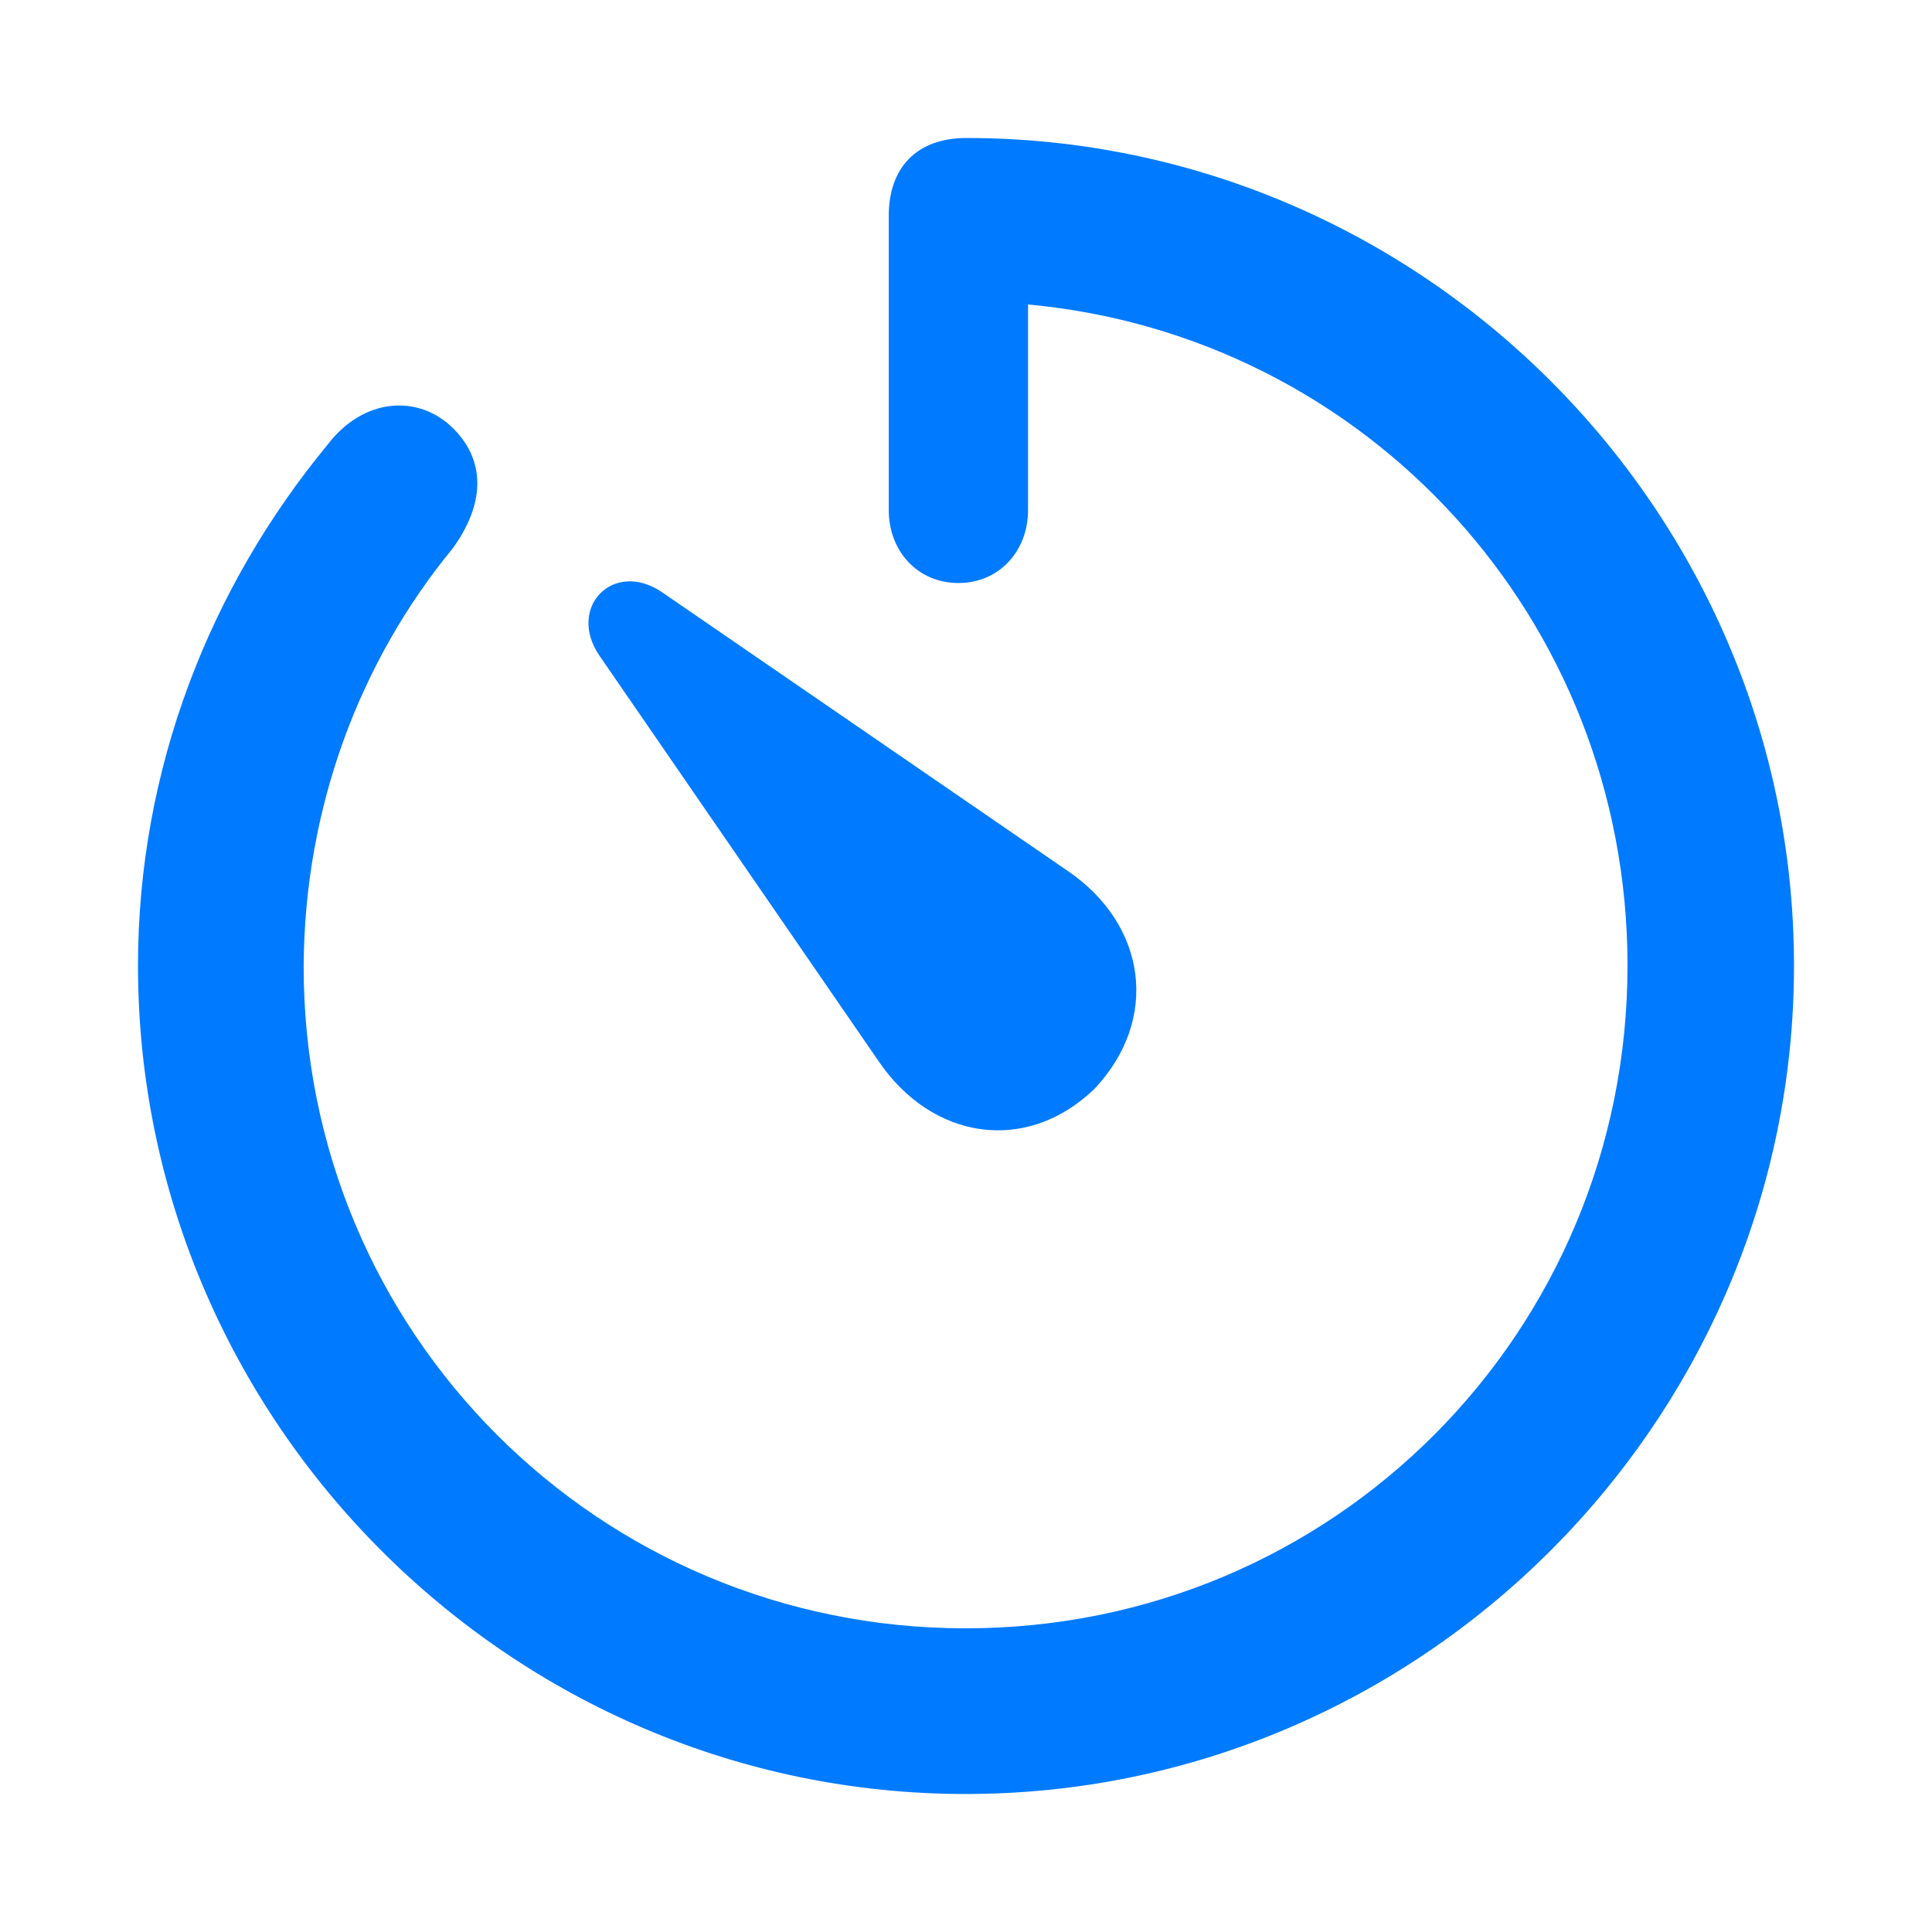 <?xml version="1.0" encoding="UTF-8"?> <svg xmlns="http://www.w3.org/2000/svg" width="224" height="224" viewBox="0 0 224 224" fill="none"> <path d="M111.954 208C164.756 208 208 164.756 208 111.954C208 59.244 164.849 16 112.046 16C106.293 16 103.045 19.433 103.045 25.002V59.151C103.045 63.884 106.386 67.596 111.118 67.596C115.851 67.596 119.192 63.884 119.192 59.151V35.302C158.446 38.921 188.698 71.772 188.698 111.954C188.698 154.455 154.641 188.791 111.954 188.791C69.359 188.791 35.117 154.455 35.209 111.954C35.302 93.672 41.705 76.69 52.47 63.606C55.996 58.78 56.553 53.676 52.563 49.686C48.572 45.696 42.169 46.067 37.993 51.542C24.352 68.06 16 89.125 16 111.954C16 164.756 59.244 208 111.954 208ZM126.894 126.245C134.504 118.171 132.926 107.221 123.832 101.003L76.69 68.617C71.122 64.905 65.74 70.38 69.452 75.948L101.839 122.997C108.056 132.184 119.006 133.854 126.894 126.245Z" fill="#007AFF"></path> </svg> 